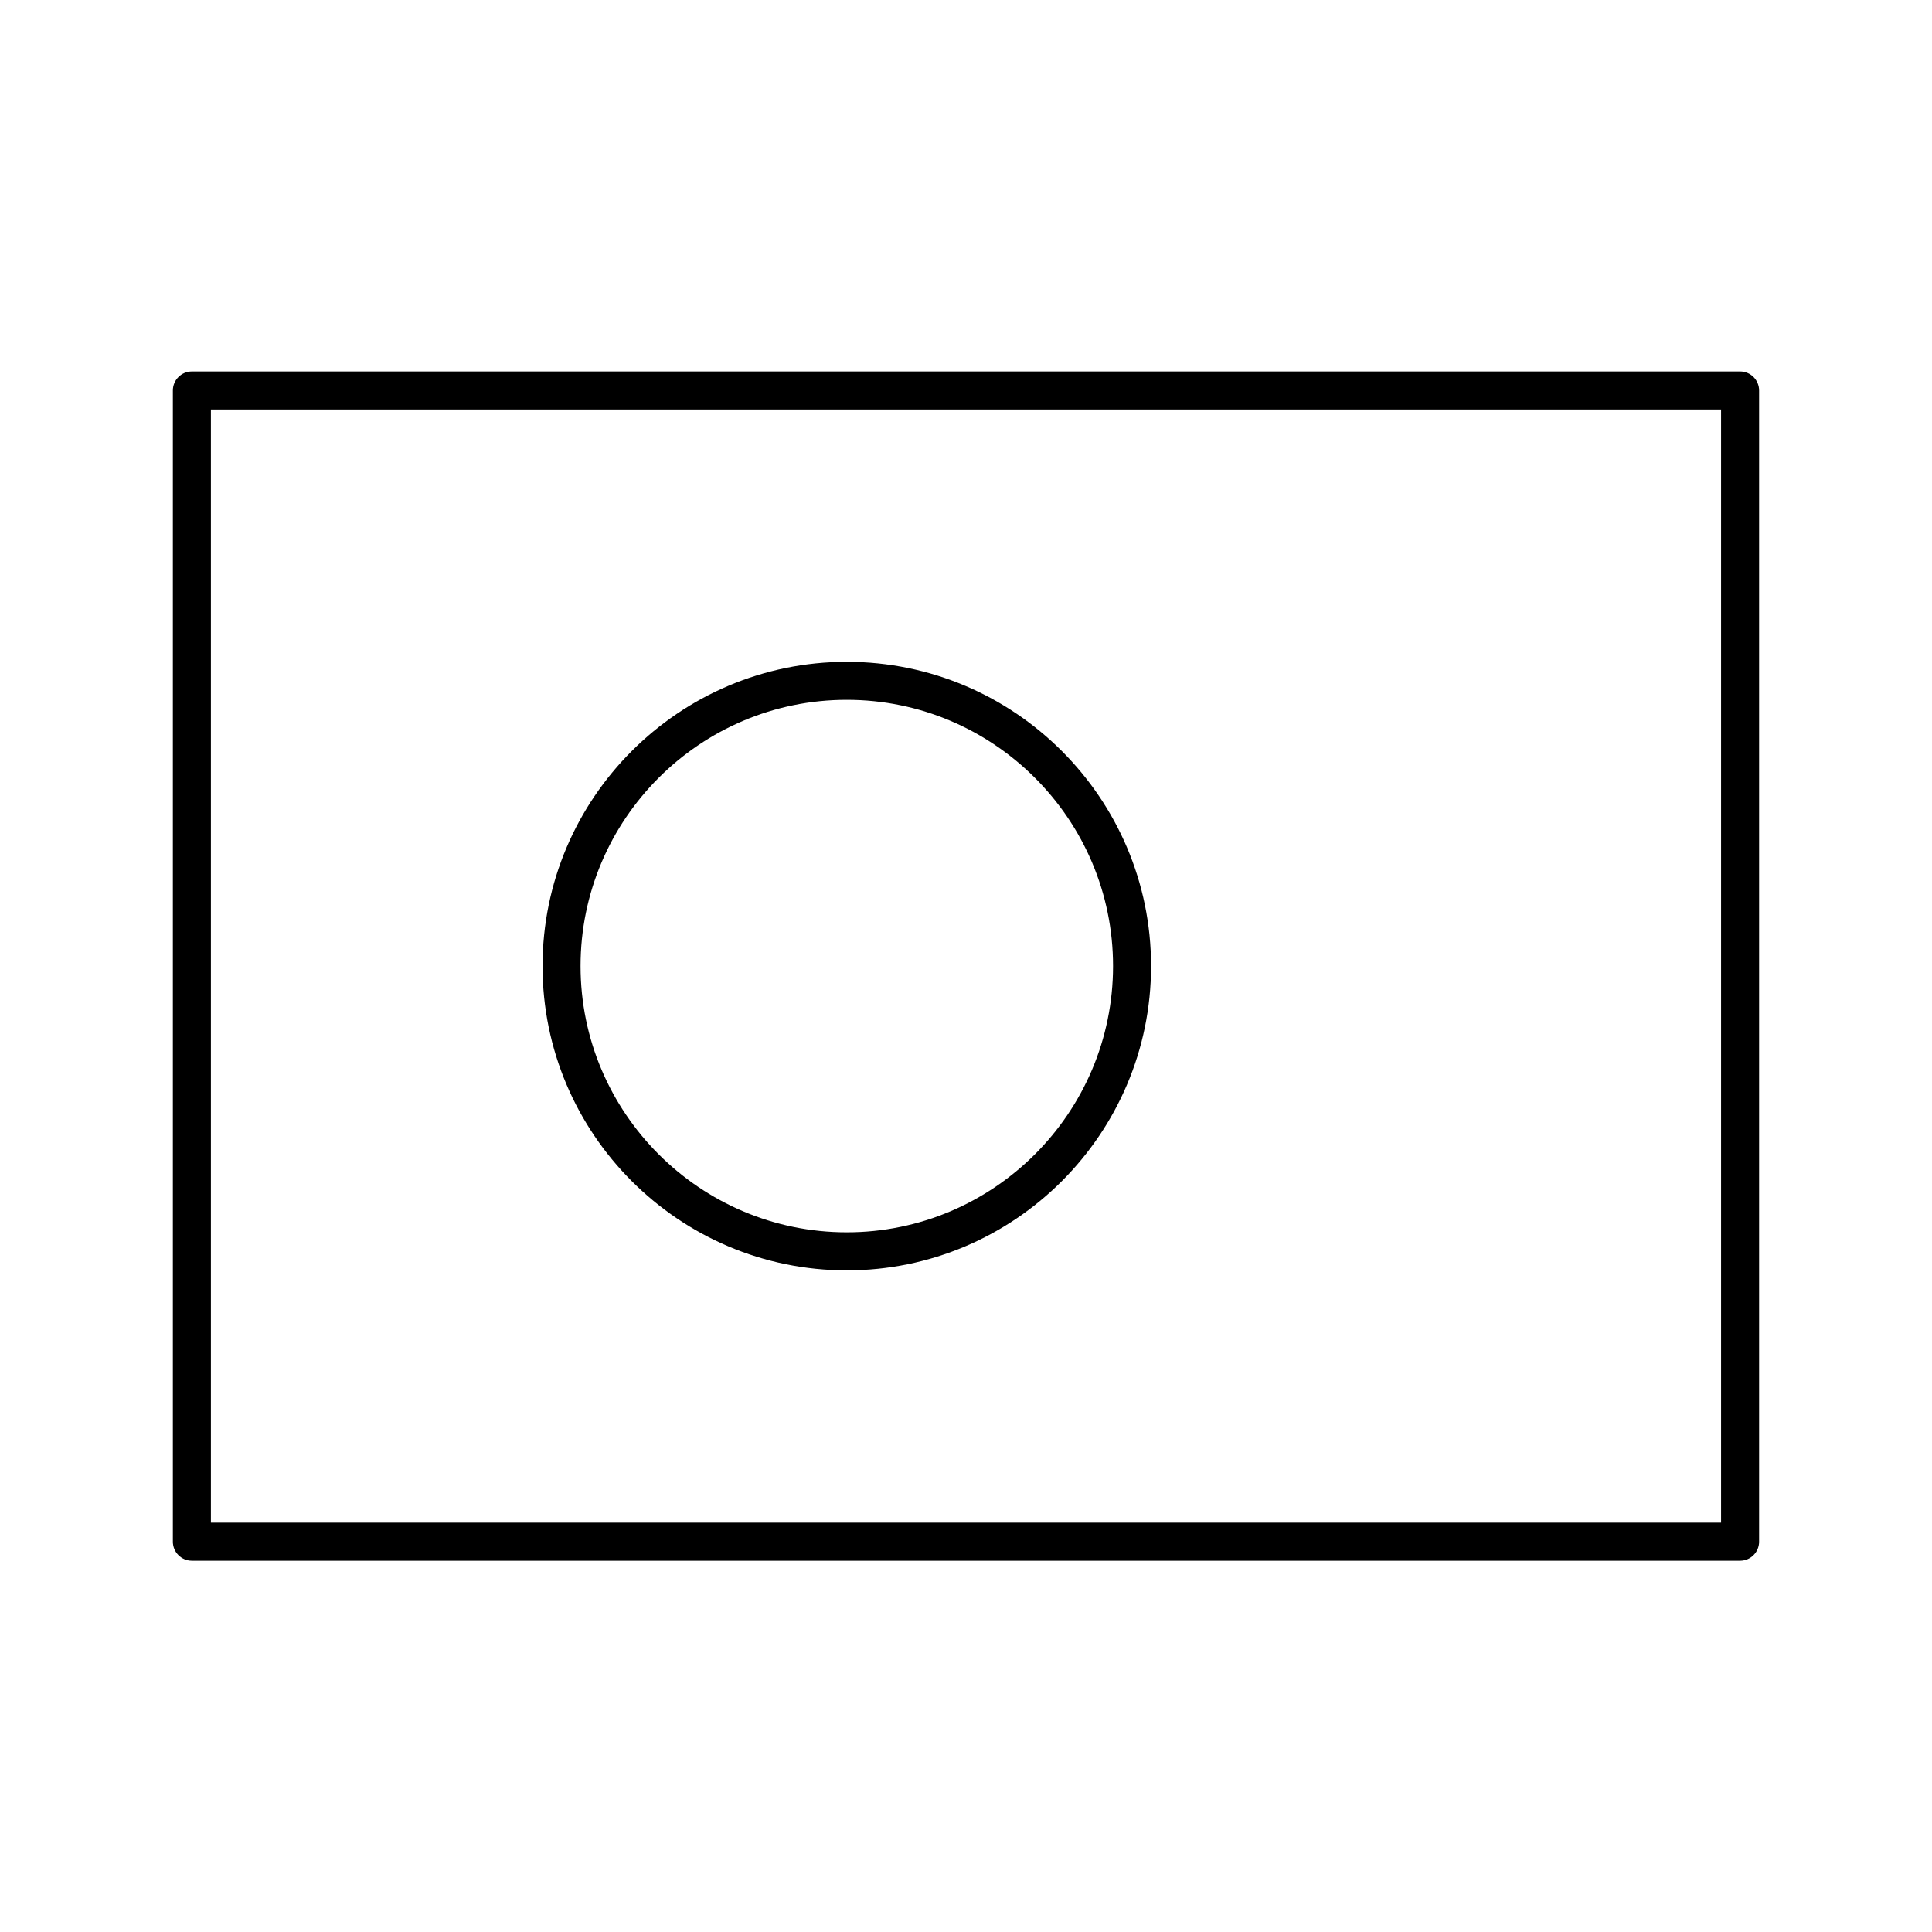 <?xml version="1.0" encoding="UTF-8"?>
<!-- Uploaded to: ICON Repo, www.svgrepo.com, Generator: ICON Repo Mixer Tools -->
<svg fill="#000000" width="800px" height="800px" version="1.1" viewBox="144 144 512 512" xmlns="http://www.w3.org/2000/svg">
 <g>
  <path d="m605.14 242.44h-410.29c-2.781 0-5.039 2.254-5.039 5.039v305.09c0 2.785 2.258 5.039 5.039 5.039h410.29c2.781 0 5.039-2.254 5.039-5.039v-305.09c0-2.785-2.258-5.039-5.039-5.039zm-5.039 305.09h-400.21v-295.01h400.21z"/>
  <path d="m368.41 480.66c44.461 0 80.633-36.18 80.633-80.641 0-44.457-36.172-80.629-80.633-80.629-44.461 0-80.633 36.172-80.633 80.629-0.004 44.461 36.172 80.641 80.633 80.641zm0-151.2c38.902 0 70.559 31.648 70.559 70.555 0 38.91-31.656 70.562-70.559 70.562s-70.559-31.656-70.559-70.562 31.652-70.555 70.559-70.555z"/>
 </g>
</svg>
